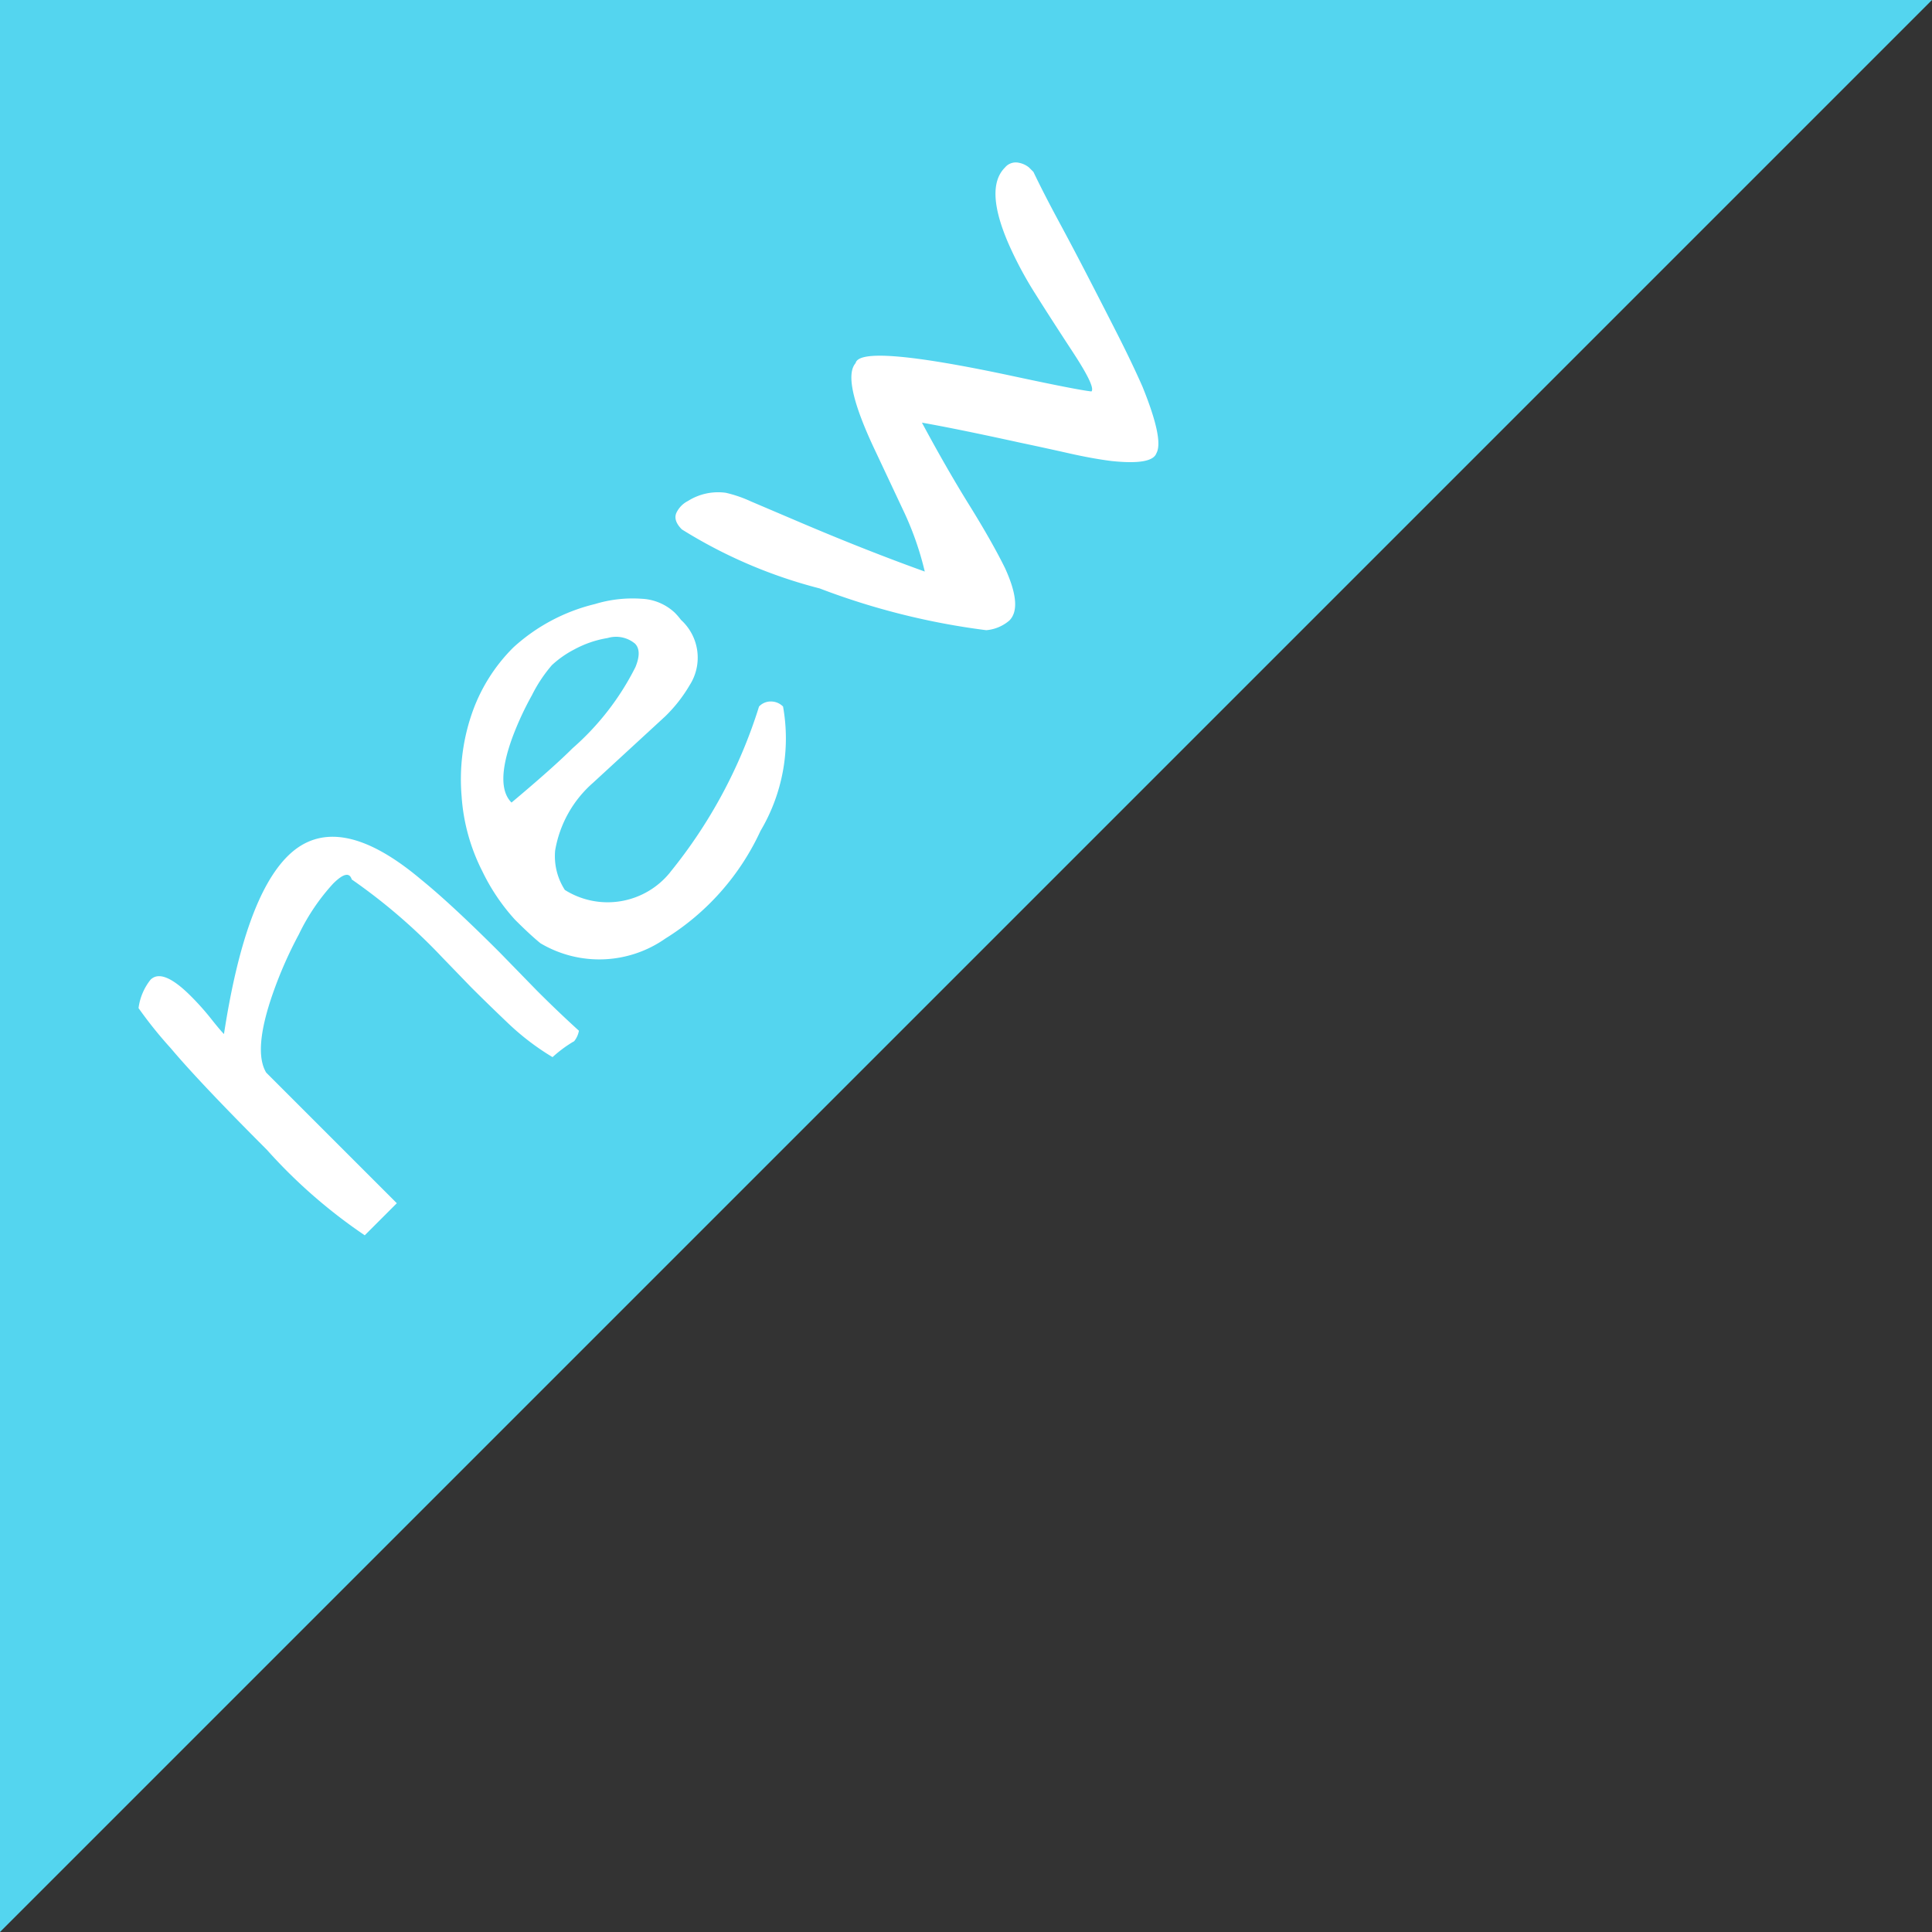 <svg xmlns="http://www.w3.org/2000/svg" width="50" height="50" viewBox="0 0 50 50"><rect x="0" y="0" width="50" height="50" fill="#333333" stroke="none"/><defs><style>.a{fill:#54d5ef;}.b{fill:#fff;}</style></defs><g transform="translate(-38 -1780)"><g transform="translate(2 -9)"><path class="a" d="M0,0H50L0,50Z" transform="translate(36 1789)"/><path class="b" d="M7.33,14.15A14.915,14.915,0,0,0,7.1,11.074q.141-.264-.422-.264a5.414,5.414,0,0,0-1.547.3,10.762,10.762,0,0,0-1.547.6Q2.162,12.393,2,13.043v4.781H.826A13.635,13.635,0,0,1,.6,14.467q0-2.461.1-3.621A10.928,10.928,0,0,1,.844,9.527a1.486,1.486,0,0,1,.738-.3q.439,0,.439,1.037a6.771,6.771,0,0,1-.044.782q-.044.378-.044.519Q4.781,9.475,6.346,9.475q1.775,0,2.021,2.865.105,1,.105,2.777l-.018,1.389q0,.773.035,1.494a.6.6,0,0,1-.281.105q-.053-.018-.229-.053A3.54,3.54,0,0,0,7.523,18a6.538,6.538,0,0,1-.193-1.433q-.018-.729-.018-1.345Zm5.73,2.619a12.854,12.854,0,0,0,4.658-1.406.413.413,0,0,1,.316.132.437.437,0,0,1,.123.308,4.686,4.686,0,0,1-2.689,1.863,6.464,6.464,0,0,1-3.709.229,2.98,2.98,0,0,1-2.373-2.2q-.035-.334-.035-.9a5.242,5.242,0,0,1,.29-1.485,5.017,5.017,0,0,1,.993-1.749,5.214,5.214,0,0,1,1.652-1.3,4.459,4.459,0,0,1,2.021-.475,4.8,4.8,0,0,1,2.285.7,3.333,3.333,0,0,1,.949.756,1.34,1.34,0,0,1,.352.861,1.738,1.738,0,0,1-.018.246,1.32,1.32,0,0,1-1.037,1.354,3.8,3.8,0,0,1-1.02.123l-2.531-.105a2.993,2.993,0,0,0-1.934.545,1.608,1.608,0,0,0-.545.9A2.077,2.077,0,0,0,13.061,16.77ZM16.2,11.338a2.726,2.726,0,0,0-.817-.4,2.607,2.607,0,0,0-.7-.123,3.757,3.757,0,0,0-.914.185,8,8,0,0,0-1.125.413q-1.213.563-1.213,1.178,1.406.123,2.109.123a6.9,6.9,0,0,0,2.637-.334q.422-.176.422-.439A.768.768,0,0,0,16.2,11.338Zm9.694,1.811q-.387,1.283-.642,2.373t-.5,1.811q-.387,1.037-.879,1.037a1.05,1.05,0,0,1-.6-.246,18.626,18.626,0,0,1-2.285-3.814,12.642,12.642,0,0,1-1.441-3.6q0-.316.193-.4a.659.659,0,0,1,.439-.009,1.46,1.46,0,0,1,.844.545,3.336,3.336,0,0,1,.3.615l.439,1.09q.738,1.846,1.459,3.375a7.981,7.981,0,0,0,.738-1.547l.545-1.512q.7-1.986,1.266-2.021.439-.281,2.637,3.111.932,1.441,1.16,1.723.158,0,.378-1.055t.387-1.784a9.773,9.773,0,0,1,.413-1.362Q31.324,10,32.08,10a.362.362,0,0,1,.343.167.587.587,0,0,1,.1.272V10.6q-.211.6-.439,1.362T31.6,13.526q-.255.8-.51,1.582t-.5,1.415q-.58,1.371-.967,1.477-.3.141-.967-.686-.3-.387-.633-.914t-.7-1.09Q26.42,13.9,25.893,13.148Z" transform="translate(32.252 1808.95) rotate(-45)"/></g></g></svg>